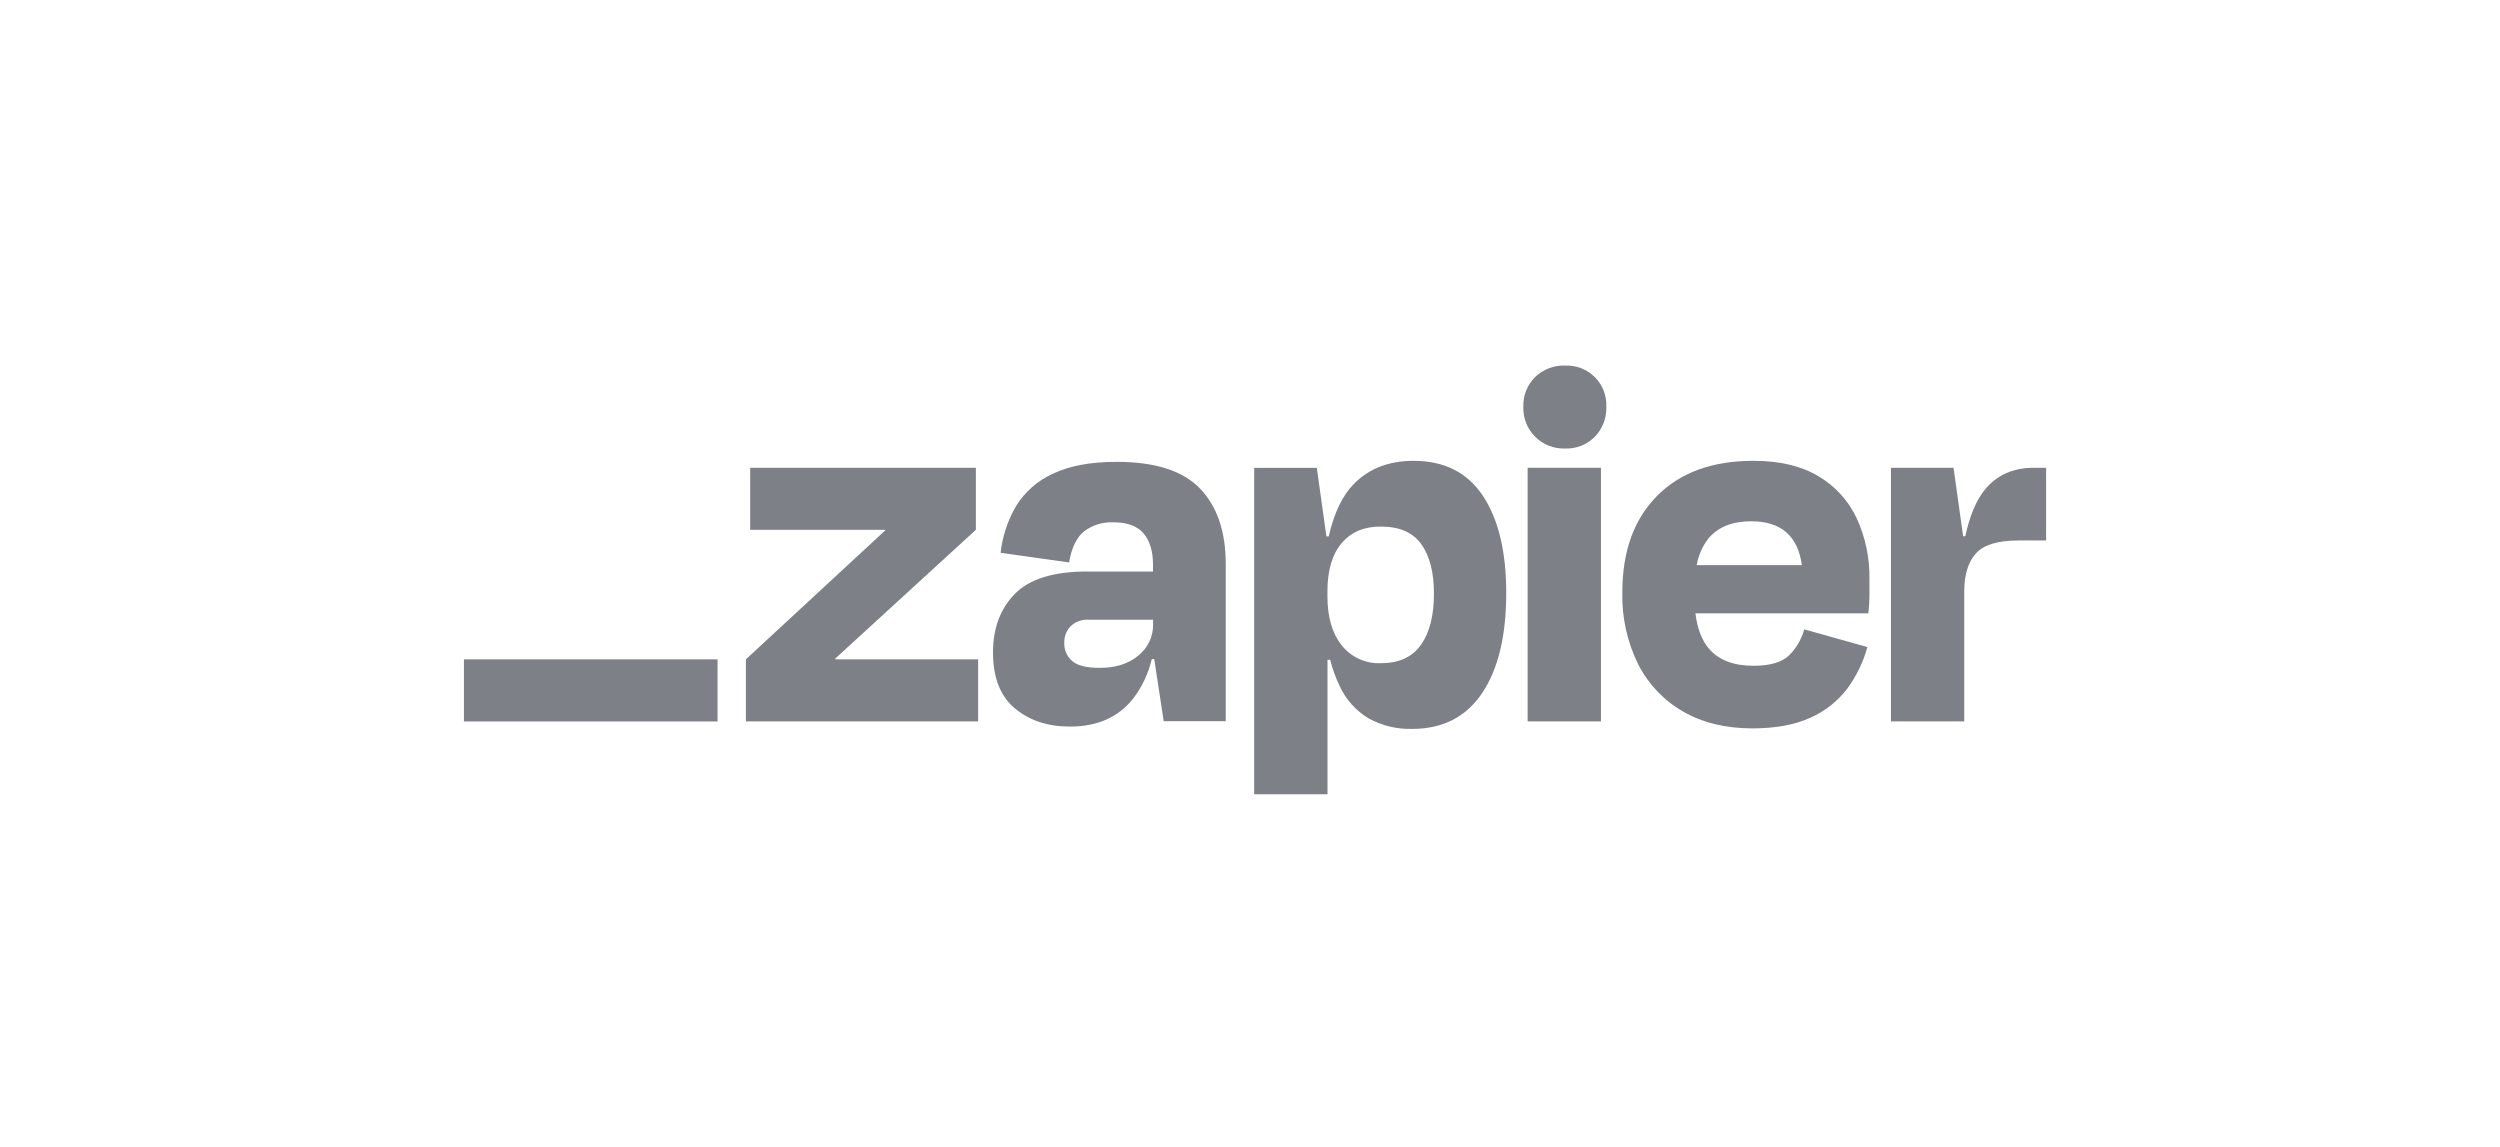 <svg width="194" height="89" viewBox="0 0 194 89" fill="none" xmlns="http://www.w3.org/2000/svg">
<g clip-path="url(#clip0_24_2348)">
<path d="M64.828 51.163L64.811 51.108L75.727 41.114V36.299H58.214V41.114H68.674L68.692 41.16L57.882 51.163V55.978H75.903V51.163H64.828Z" fill="#7D8086"/>
<path d="M86.655 35.84C84.635 35.84 82.989 36.145 81.716 36.755C80.531 37.286 79.532 38.161 78.85 39.266C78.198 40.379 77.788 41.617 77.648 42.899L82.962 43.646C83.154 42.514 83.538 41.711 84.115 41.238C84.771 40.744 85.579 40.494 86.399 40.532C87.477 40.532 88.26 40.82 88.746 41.397C89.228 41.973 89.473 42.772 89.473 43.825V44.349H84.363C81.762 44.349 79.894 44.926 78.758 46.079C77.622 47.233 77.055 48.755 77.057 50.647C77.057 52.584 77.624 54.026 78.758 54.972C79.892 55.917 81.318 56.387 83.037 56.382C85.169 56.382 86.808 55.648 87.956 54.182C88.634 53.28 89.118 52.249 89.377 51.151H89.57L90.303 55.966H95.118V43.773C95.118 41.253 94.454 39.301 93.126 37.916C91.797 36.532 89.641 35.84 86.655 35.84ZM88.339 50.871C87.575 51.509 86.575 51.826 85.329 51.826C84.303 51.826 83.589 51.646 83.19 51.287C82.995 51.117 82.84 50.906 82.736 50.669C82.632 50.432 82.581 50.176 82.587 49.917C82.576 49.673 82.614 49.43 82.7 49.201C82.785 48.973 82.917 48.764 83.086 48.588C83.269 48.416 83.484 48.284 83.719 48.198C83.955 48.112 84.205 48.075 84.455 48.089H89.481V48.421C89.491 48.889 89.394 49.354 89.196 49.779C88.998 50.204 88.705 50.578 88.339 50.871Z" fill="#7D8086"/>
<path d="M124.234 36.299H118.545V55.981H124.234V36.299Z" fill="#7D8086"/>
<path d="M157.823 36.299C156.216 36.299 154.949 36.866 154.023 38C153.358 38.815 152.852 40.019 152.506 41.613H152.339L151.595 36.299H146.736V55.978H152.426V45.886C152.426 44.614 152.723 43.638 153.319 42.959C153.915 42.281 155.015 41.942 156.618 41.942H158.777V36.299H157.823Z" fill="#7D8086"/>
<path d="M141.09 36.942C139.762 36.152 138.087 35.758 136.065 35.76C132.881 35.76 130.39 36.666 128.591 38.479C126.791 40.291 125.892 42.79 125.892 45.975C125.846 47.901 126.267 49.809 127.118 51.538C127.896 53.078 129.109 54.356 130.606 55.214C132.113 56.085 133.906 56.521 135.984 56.523C137.781 56.523 139.282 56.246 140.488 55.693C141.621 55.195 142.607 54.416 143.354 53.429C144.064 52.46 144.592 51.37 144.911 50.211L140.009 48.839C139.803 49.592 139.405 50.279 138.856 50.834C138.302 51.388 137.374 51.664 136.073 51.664C134.526 51.664 133.372 51.221 132.613 50.335C132.062 49.695 131.716 48.781 131.564 47.596H144.986C145.041 47.042 145.069 46.578 145.069 46.203V44.978C145.102 43.332 144.762 41.699 144.075 40.203C143.432 38.84 142.391 37.703 141.09 36.942ZM135.9 40.451C138.207 40.451 139.515 41.586 139.824 43.856H131.664C131.794 43.099 132.108 42.385 132.578 41.777C133.326 40.891 134.433 40.449 135.9 40.451Z" fill="#7D8086"/>
<path d="M121.452 28.367C121.024 28.352 120.597 28.424 120.198 28.577C119.798 28.731 119.433 28.963 119.125 29.261C118.822 29.561 118.583 29.921 118.426 30.318C118.269 30.715 118.195 31.14 118.211 31.567C118.196 31.997 118.269 32.425 118.427 32.825C118.584 33.225 118.823 33.588 119.126 33.892C119.43 34.196 119.794 34.434 120.194 34.591C120.594 34.748 121.022 34.821 121.452 34.805C121.879 34.821 122.304 34.748 122.702 34.591C123.099 34.434 123.459 34.195 123.759 33.891C124.057 33.584 124.288 33.22 124.442 32.82C124.595 32.421 124.665 31.995 124.65 31.567C124.67 31.142 124.6 30.718 124.447 30.321C124.293 29.925 124.059 29.564 123.758 29.264C123.457 28.962 123.097 28.728 122.701 28.574C122.304 28.42 121.88 28.35 121.455 28.37L121.452 28.367Z" fill="#7D8086"/>
<path d="M109.699 35.76C107.761 35.76 106.204 36.368 105.028 37.585C104.157 38.486 103.517 39.832 103.11 41.622H102.929L102.185 36.308H97.326V61.635H103.015V51.203H103.223C103.396 51.899 103.639 52.575 103.949 53.221C104.43 54.275 105.22 55.157 106.213 55.753C107.242 56.315 108.402 56.594 109.575 56.563C111.957 56.563 113.77 55.636 115.015 53.781C116.261 51.926 116.884 49.337 116.884 46.016C116.884 42.808 116.281 40.296 115.076 38.482C113.871 36.667 112.079 35.76 109.699 35.76ZM110.275 50.021C109.612 50.982 108.574 51.463 107.161 51.463C106.579 51.489 105.998 51.377 105.468 51.135C104.937 50.893 104.472 50.528 104.111 50.07C103.374 49.145 103.007 47.88 103.009 46.273V45.898C103.009 44.266 103.376 43.016 104.111 42.149C104.845 41.282 105.862 40.854 107.161 40.863C108.599 40.863 109.644 41.32 110.296 42.233C110.947 43.146 111.273 44.419 111.273 46.053C111.277 47.743 110.946 49.066 110.281 50.021H110.275Z" fill="#7D8086"/>
<path d="M55.683 51.163H36.001V55.984H55.683V51.163Z" fill="#7D8086"/>
</g>
<defs>
<clipPath id="clip0_24_2348">
<rect width="122.999" height="33.407" fill="white" transform="translate(36.001 28.296)"/>
</clipPath>
</defs>
</svg>
